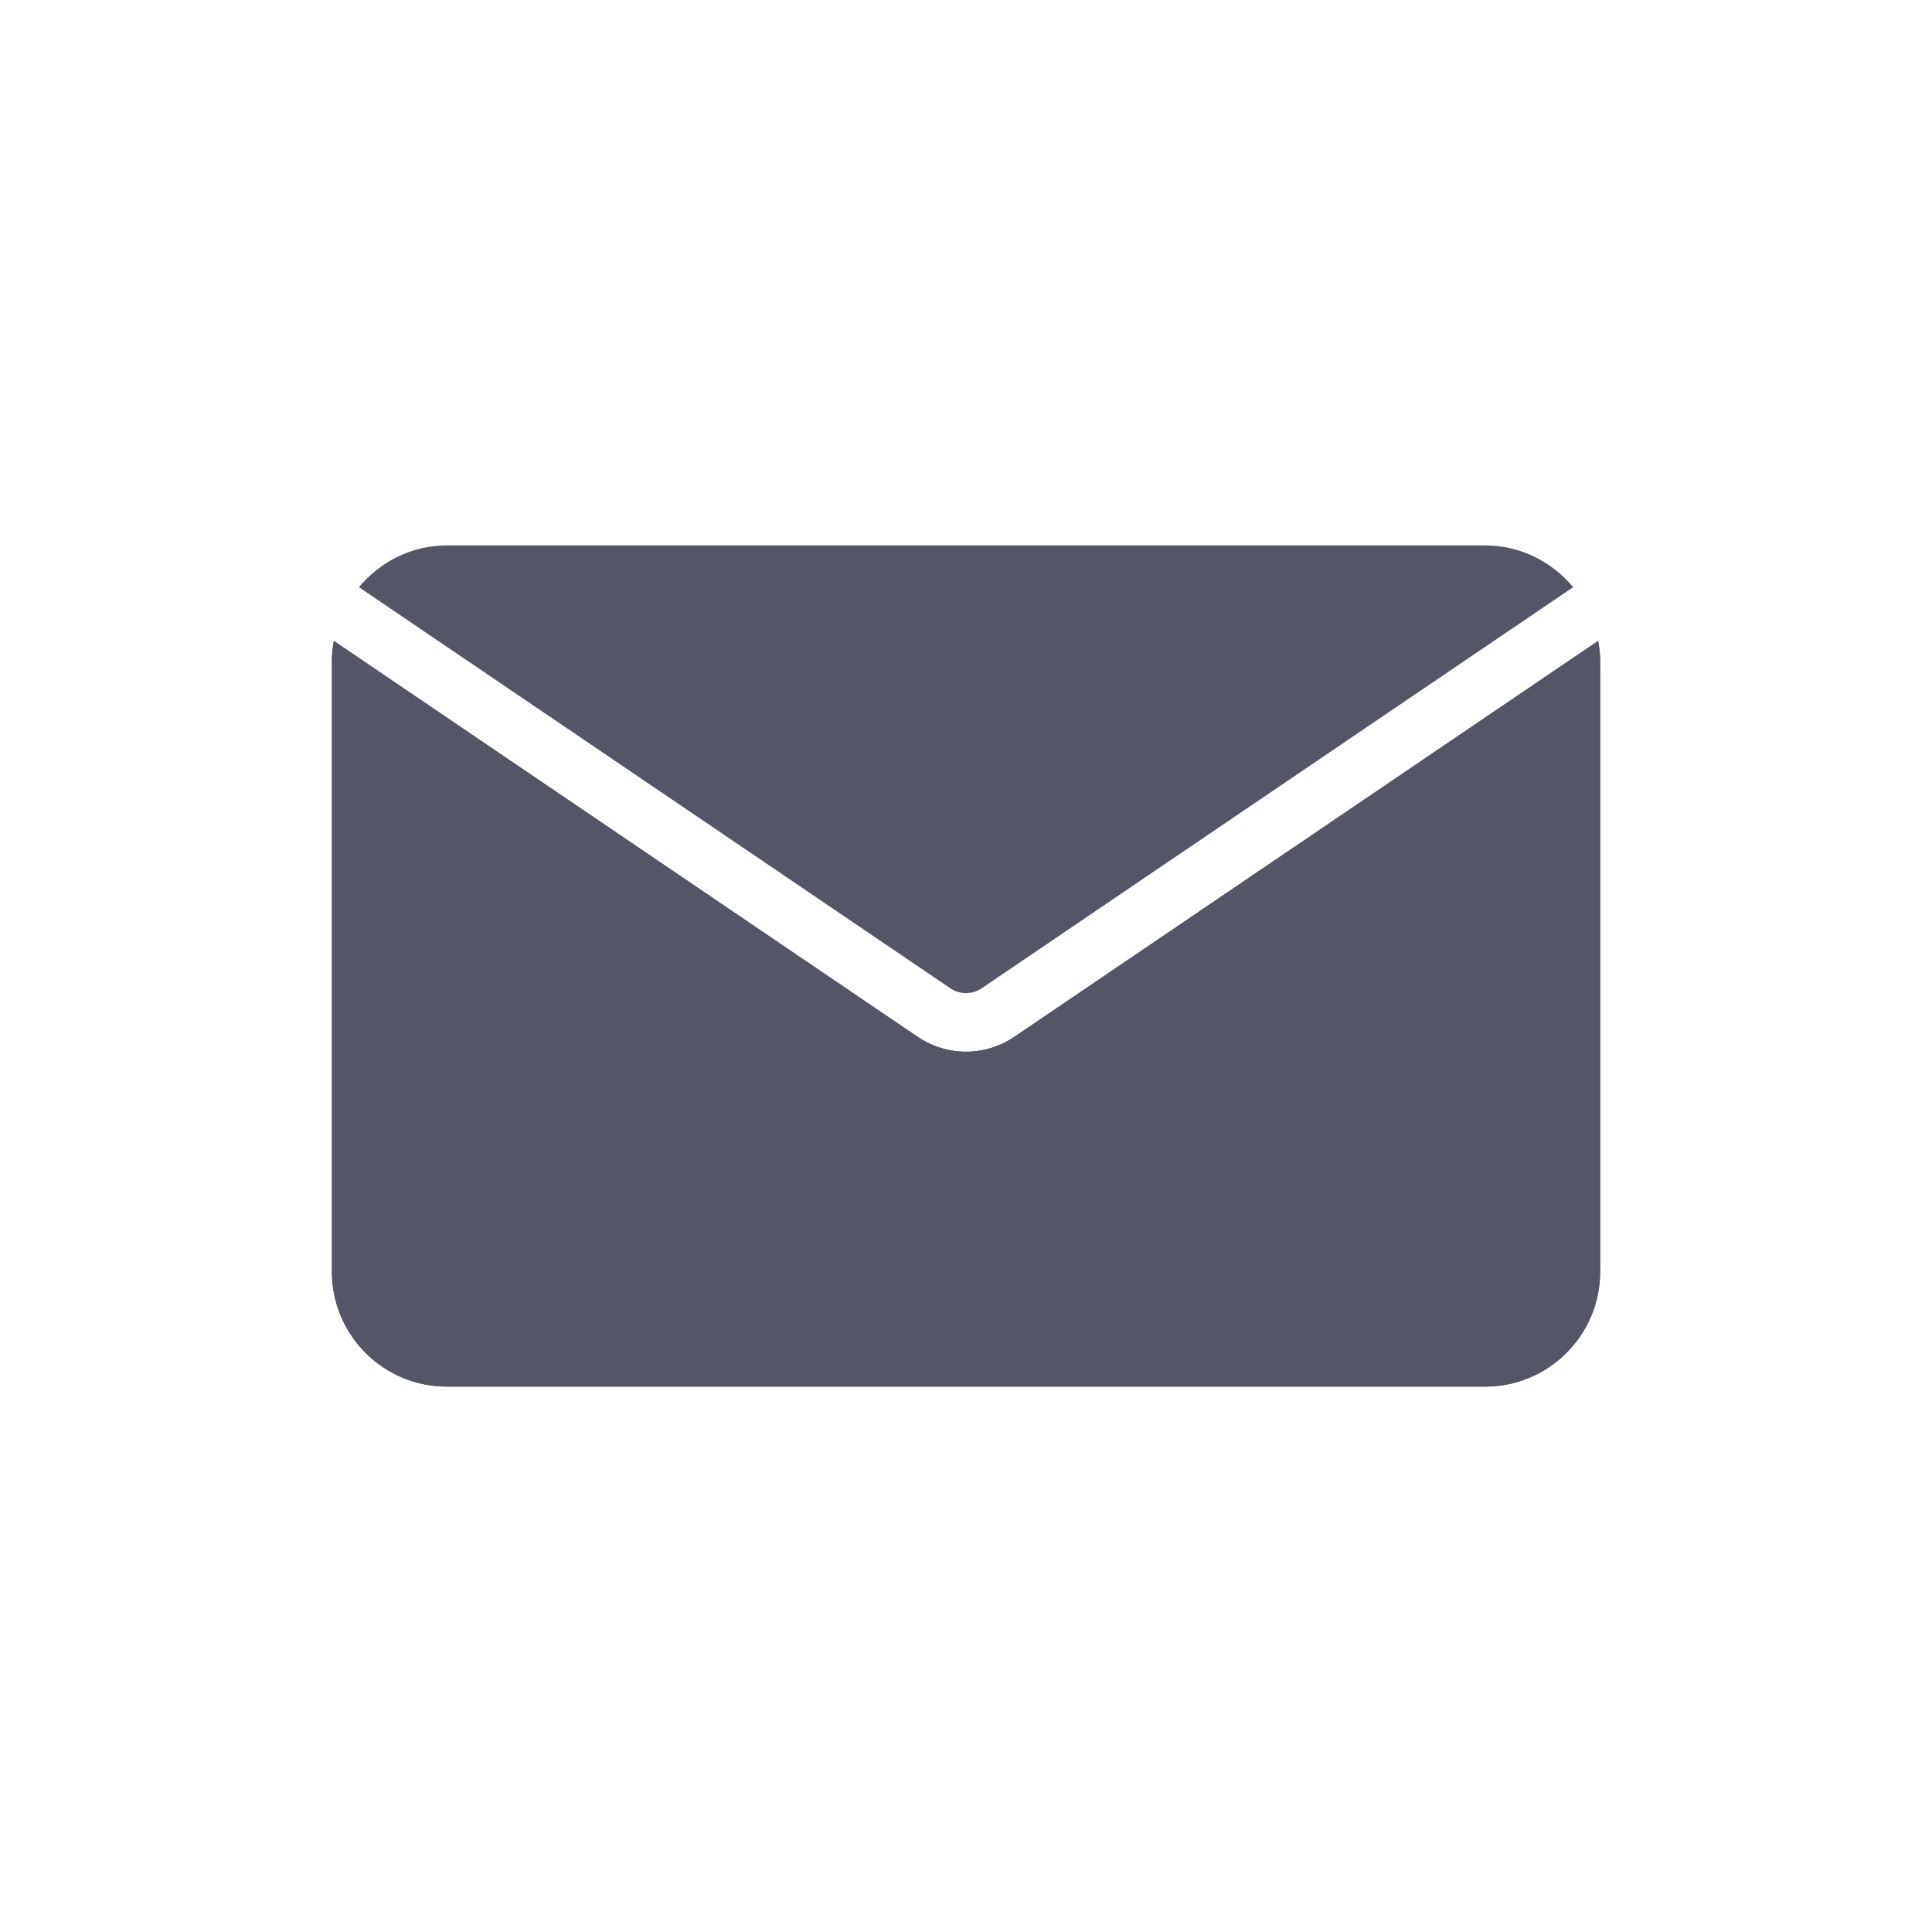 <?xml version="1.0" encoding="utf-8"?>
<!-- Generator: Adobe Illustrator 16.0.0, SVG Export Plug-In . SVG Version: 6.00 Build 0)  -->
<!DOCTYPE svg PUBLIC "-//W3C//DTD SVG 1.1//EN" "http://www.w3.org/Graphics/SVG/1.1/DTD/svg11.dtd">
<svg version="1.1" id="Capa_1" xmlns="http://www.w3.org/2000/svg" xmlns:xlink="http://www.w3.org/1999/xlink" x="0px" y="0px"
	 width="50px" height="50px" viewBox="0 0 50 50" enable-background="new 0 0 50 50" xml:space="preserve">
<g>
	<g>
		<g>
			<g>
				<path fill="#555568" d="M26.257,26.829c-0.383,0.259-0.819,0.389-1.257,0.389s-0.875-0.13-1.257-0.389L8.64,16.587
					c-0.028,0.165-0.051,0.332-0.051,0.504v15.817c0,1.644,1.332,2.977,2.976,2.977h26.87c1.644,0,2.977-1.333,2.977-2.977V17.091
					c0-0.173-0.023-0.34-0.052-0.505L26.257,26.829z"/>
			</g>
		</g>
	</g>
	<g>
		<g>
			<g>
				<path fill="#555568" d="M26.257,26.829c-0.383,0.259-0.819,0.389-1.257,0.389s-0.875-0.13-1.257-0.389L8.64,16.587
					c-0.028,0.165-0.051,0.332-0.051,0.504v15.817c0,1.644,1.332,2.977,2.976,2.977h26.87c1.644,0,2.977-1.333,2.977-2.977V17.091
					c0-0.173-0.023-0.34-0.052-0.505L26.257,26.829z"/>
			</g>
		</g>
	</g>
	<g>
		<g>
			<g>
				<path fill="#555568" d="M24.594,25.576c0.246,0.168,0.565,0.168,0.813,0l15.306-10.38c-0.546-0.655-1.357-1.081-2.277-1.081
					h-26.87c-0.919,0-1.731,0.426-2.277,1.081L24.594,25.576z"/>
			</g>
		</g>
	</g>
</g>
</svg>
